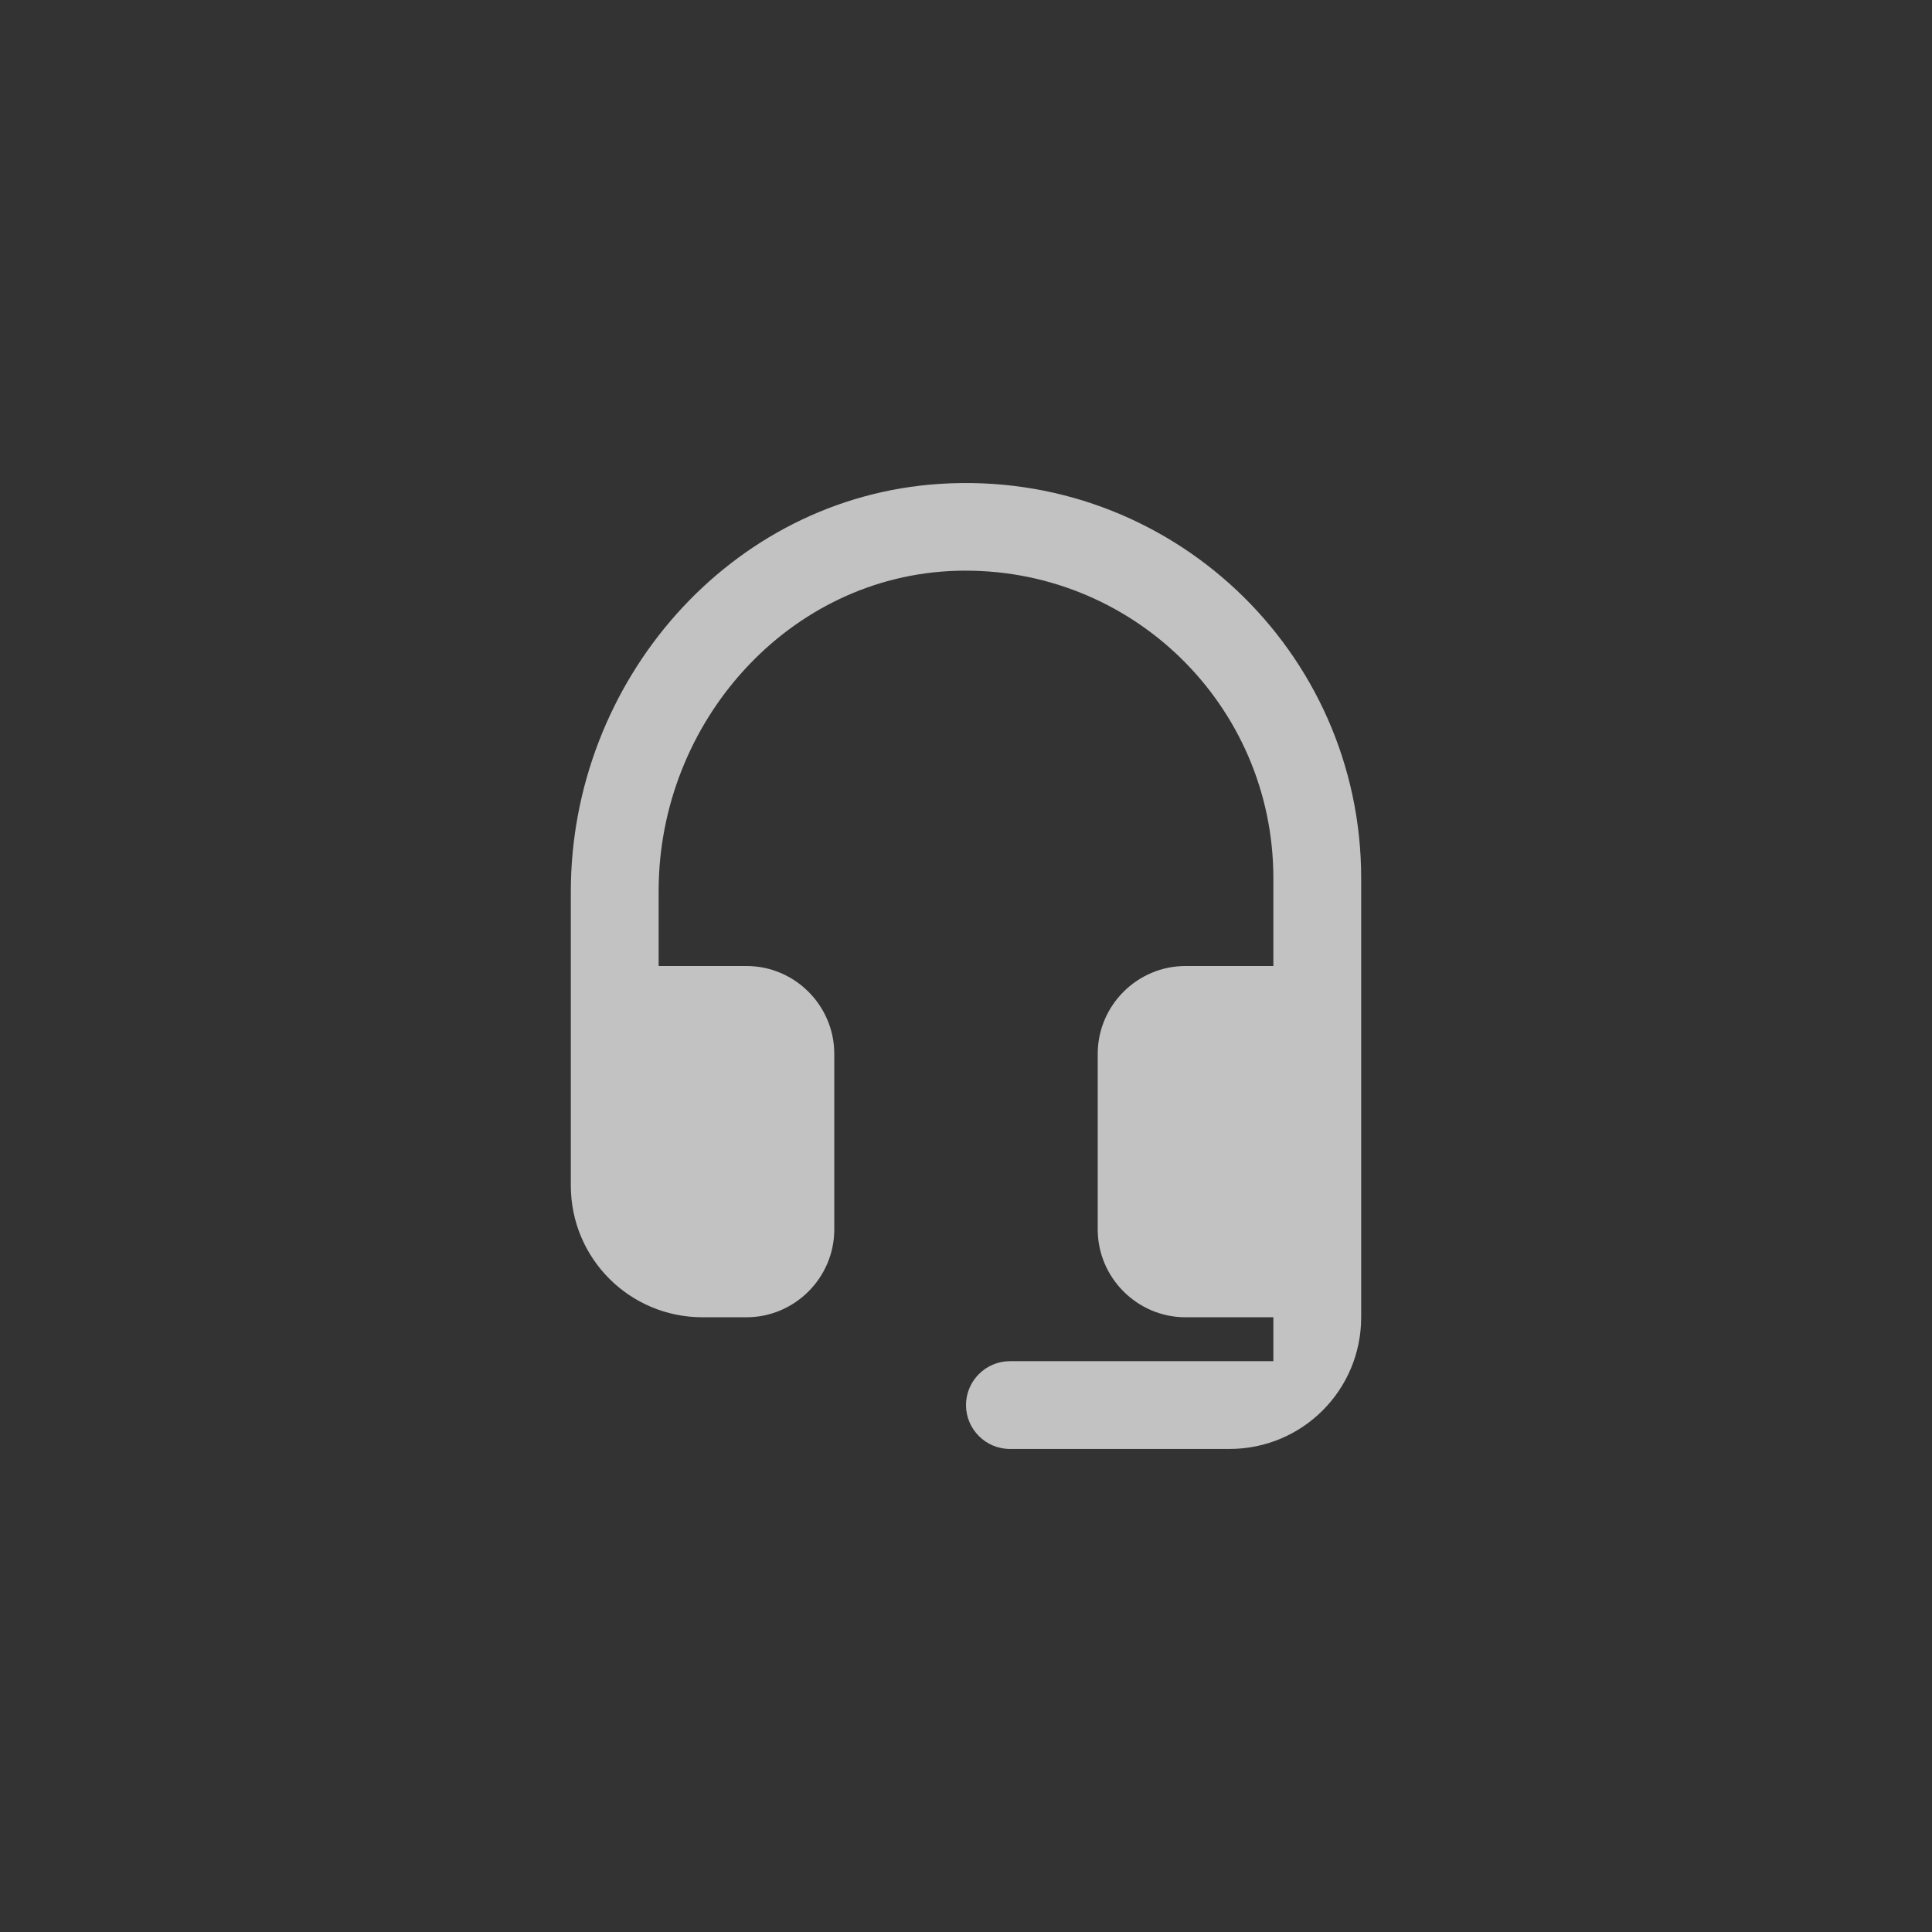 <svg width="44" height="44" viewBox="0 0 44 44" fill="none" xmlns="http://www.w3.org/2000/svg">
<rect x="0" y="0" width="44" height="44" fill="#333333" stroke="none"/>
<path d="M21.4 11.02C16.62 11.329 13 15.52 13 20.309V27C13 28.66 14.34 30 16 30H17C18.1 30 19 29.099 19 28V24C19 22.899 18.1 22 17 22H15V20.29C15 16.45 17.96 13.11 21.79 12.999C25.76 12.889 29 16.059 29 20V22H27C25.9 22 25 22.899 25 24V28C25 29.099 25.9 30 27 30H29V31H23C22.45 31 22 31.45 22 32C22 32.55 22.45 32.999 23 32.999H28C29.66 32.999 31 31.66 31 30V20C31 14.829 26.64 10.68 21.4 11.02Z" fill="white" fill-opacity="0.7" style="mix-blend-mode:lighten"/>
</svg>
